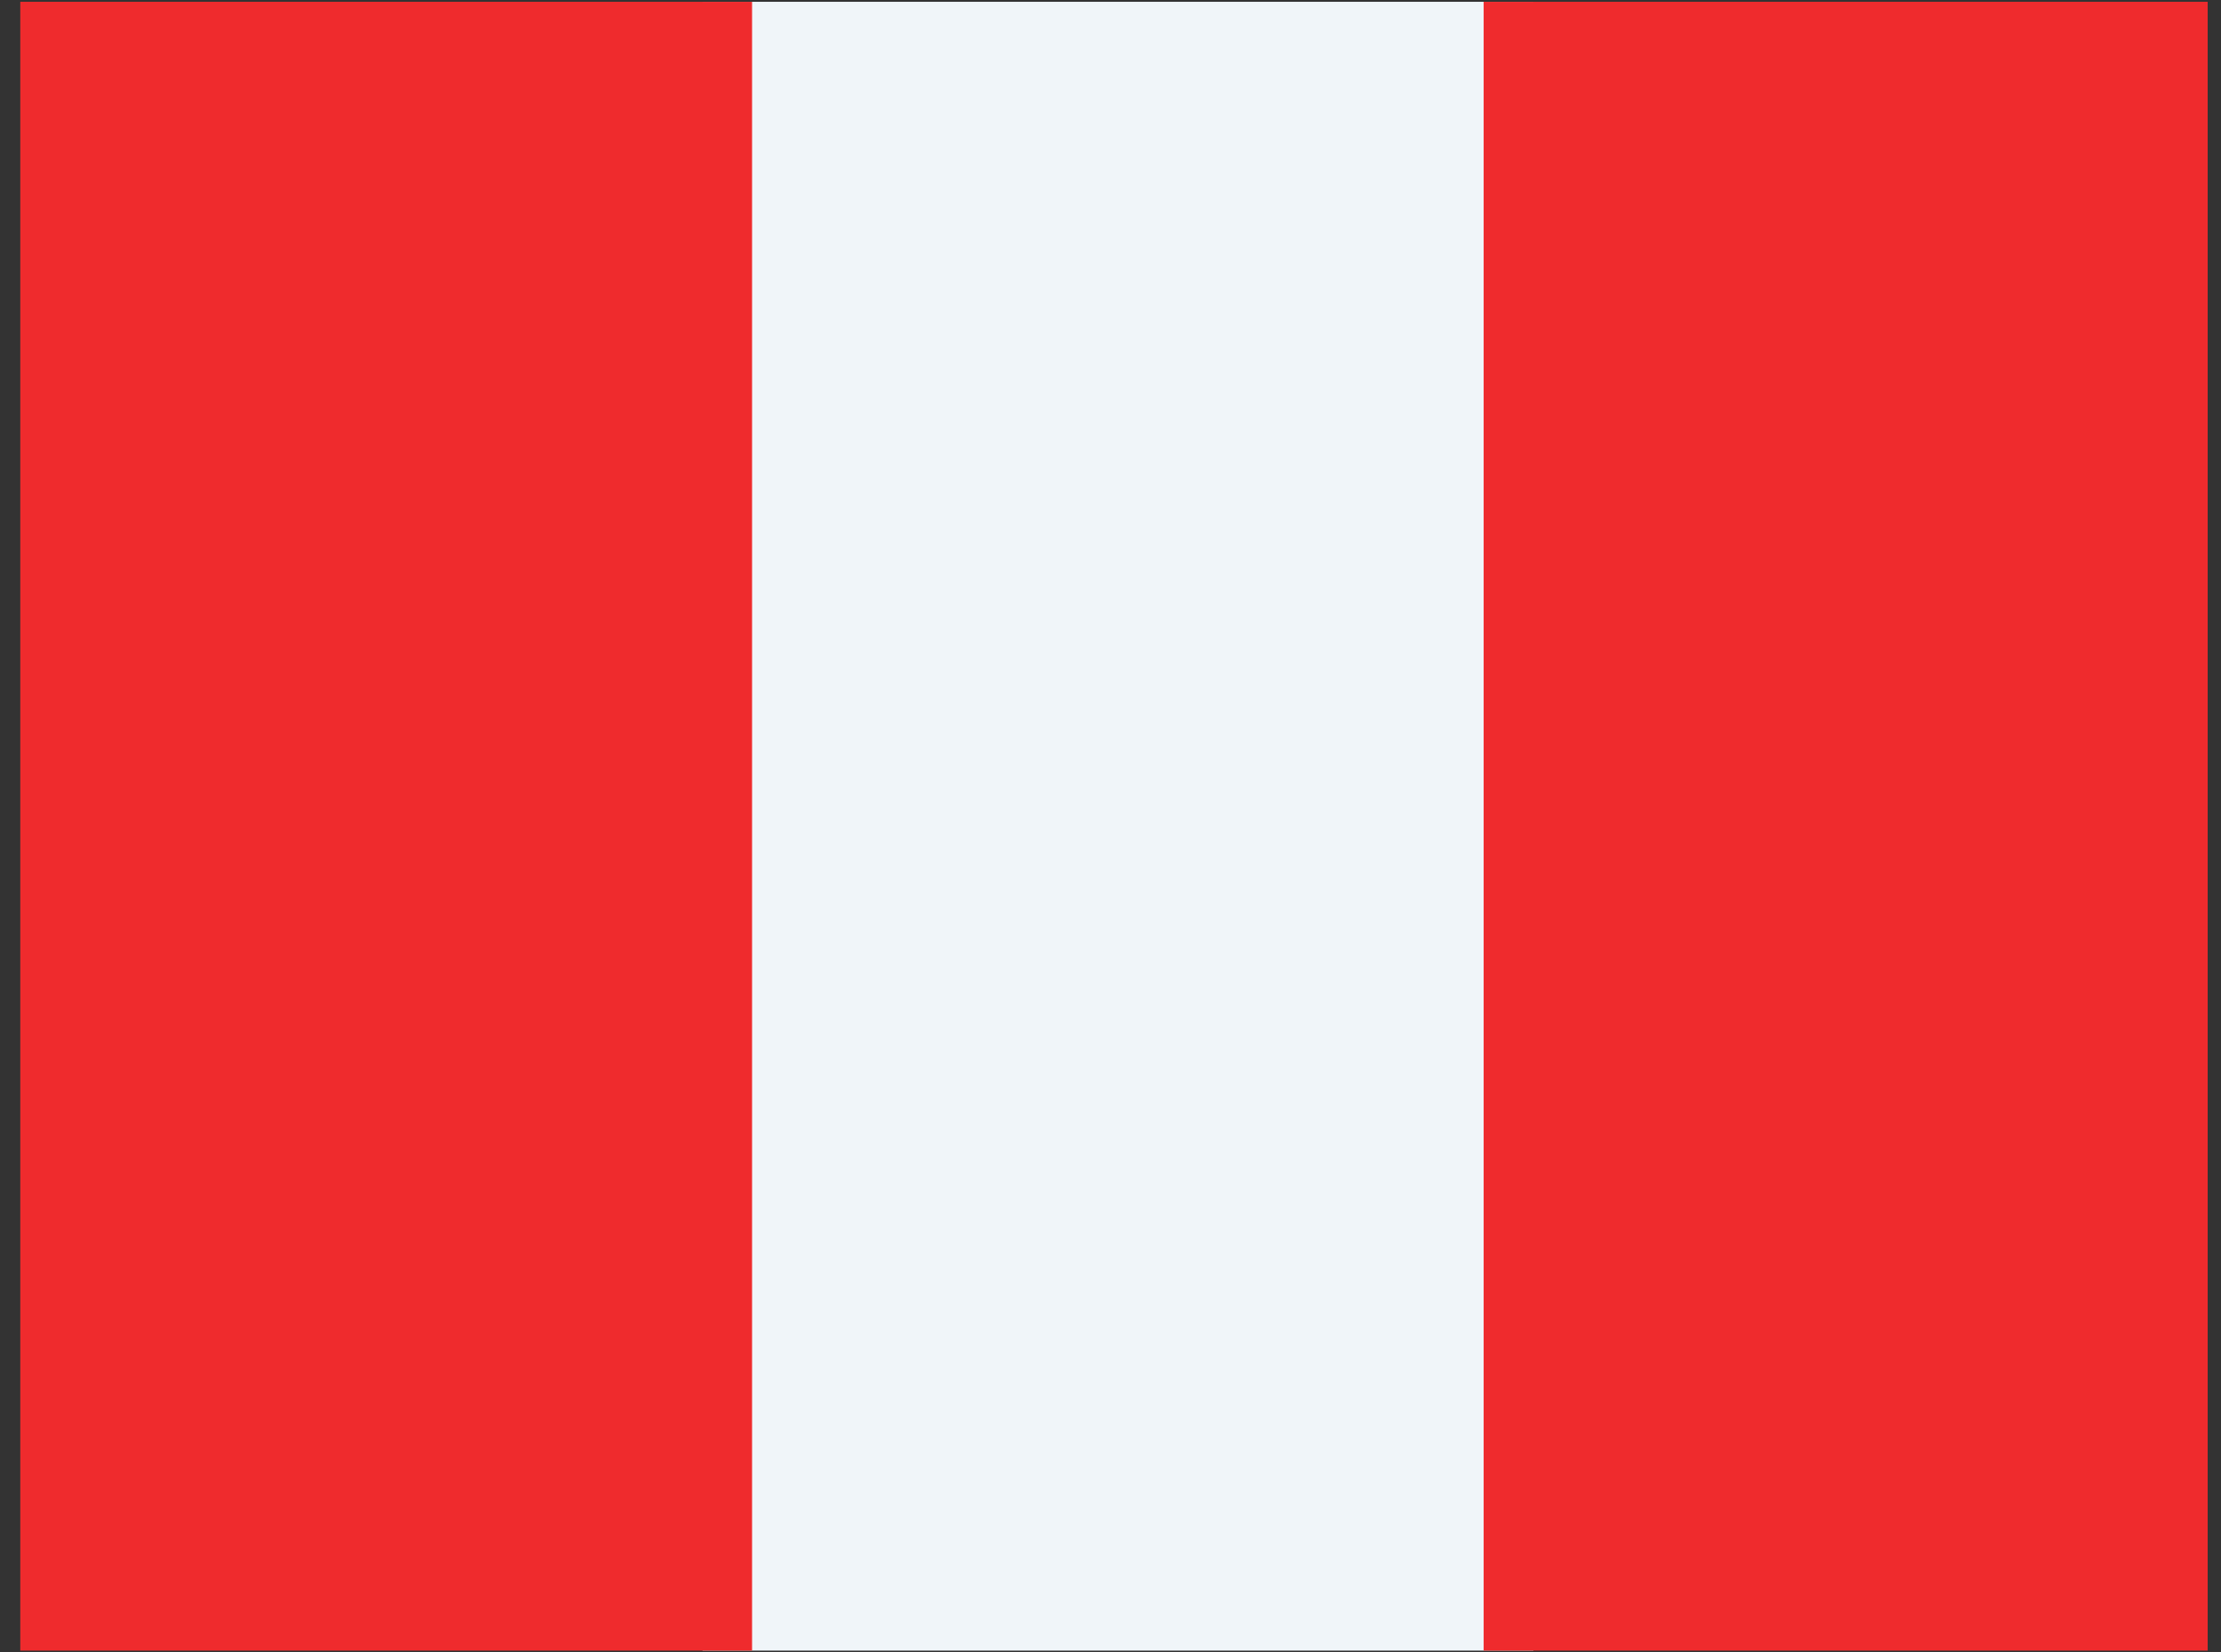 <svg width="86" height="64" viewBox="0 0 86 64" fill="none" xmlns="http://www.w3.org/2000/svg">
<rect x="0" y="0" width="86" height="64" fill="#333333" stroke="none"/>
<g clip-path="url(#clip0_832_1144)">
<path d="M59.375 0.07H27.201V63.93H59.375V0.07Z" fill="#F0F5F9"/>
<path d="M29.121 0.07H0.785V63.93H29.121V0.07Z" fill="#EF2B2D"/>
<path d="M85.785 0.07H57.449V63.93H85.785V0.07Z" fill="#EF2B2D"/>
</g>
<defs>
<clipPath id="clip0_832_1144">
<rect width="85" height="64" fill="white" transform="translate(0.484)"/>
</clipPath>
</defs>
</svg>
